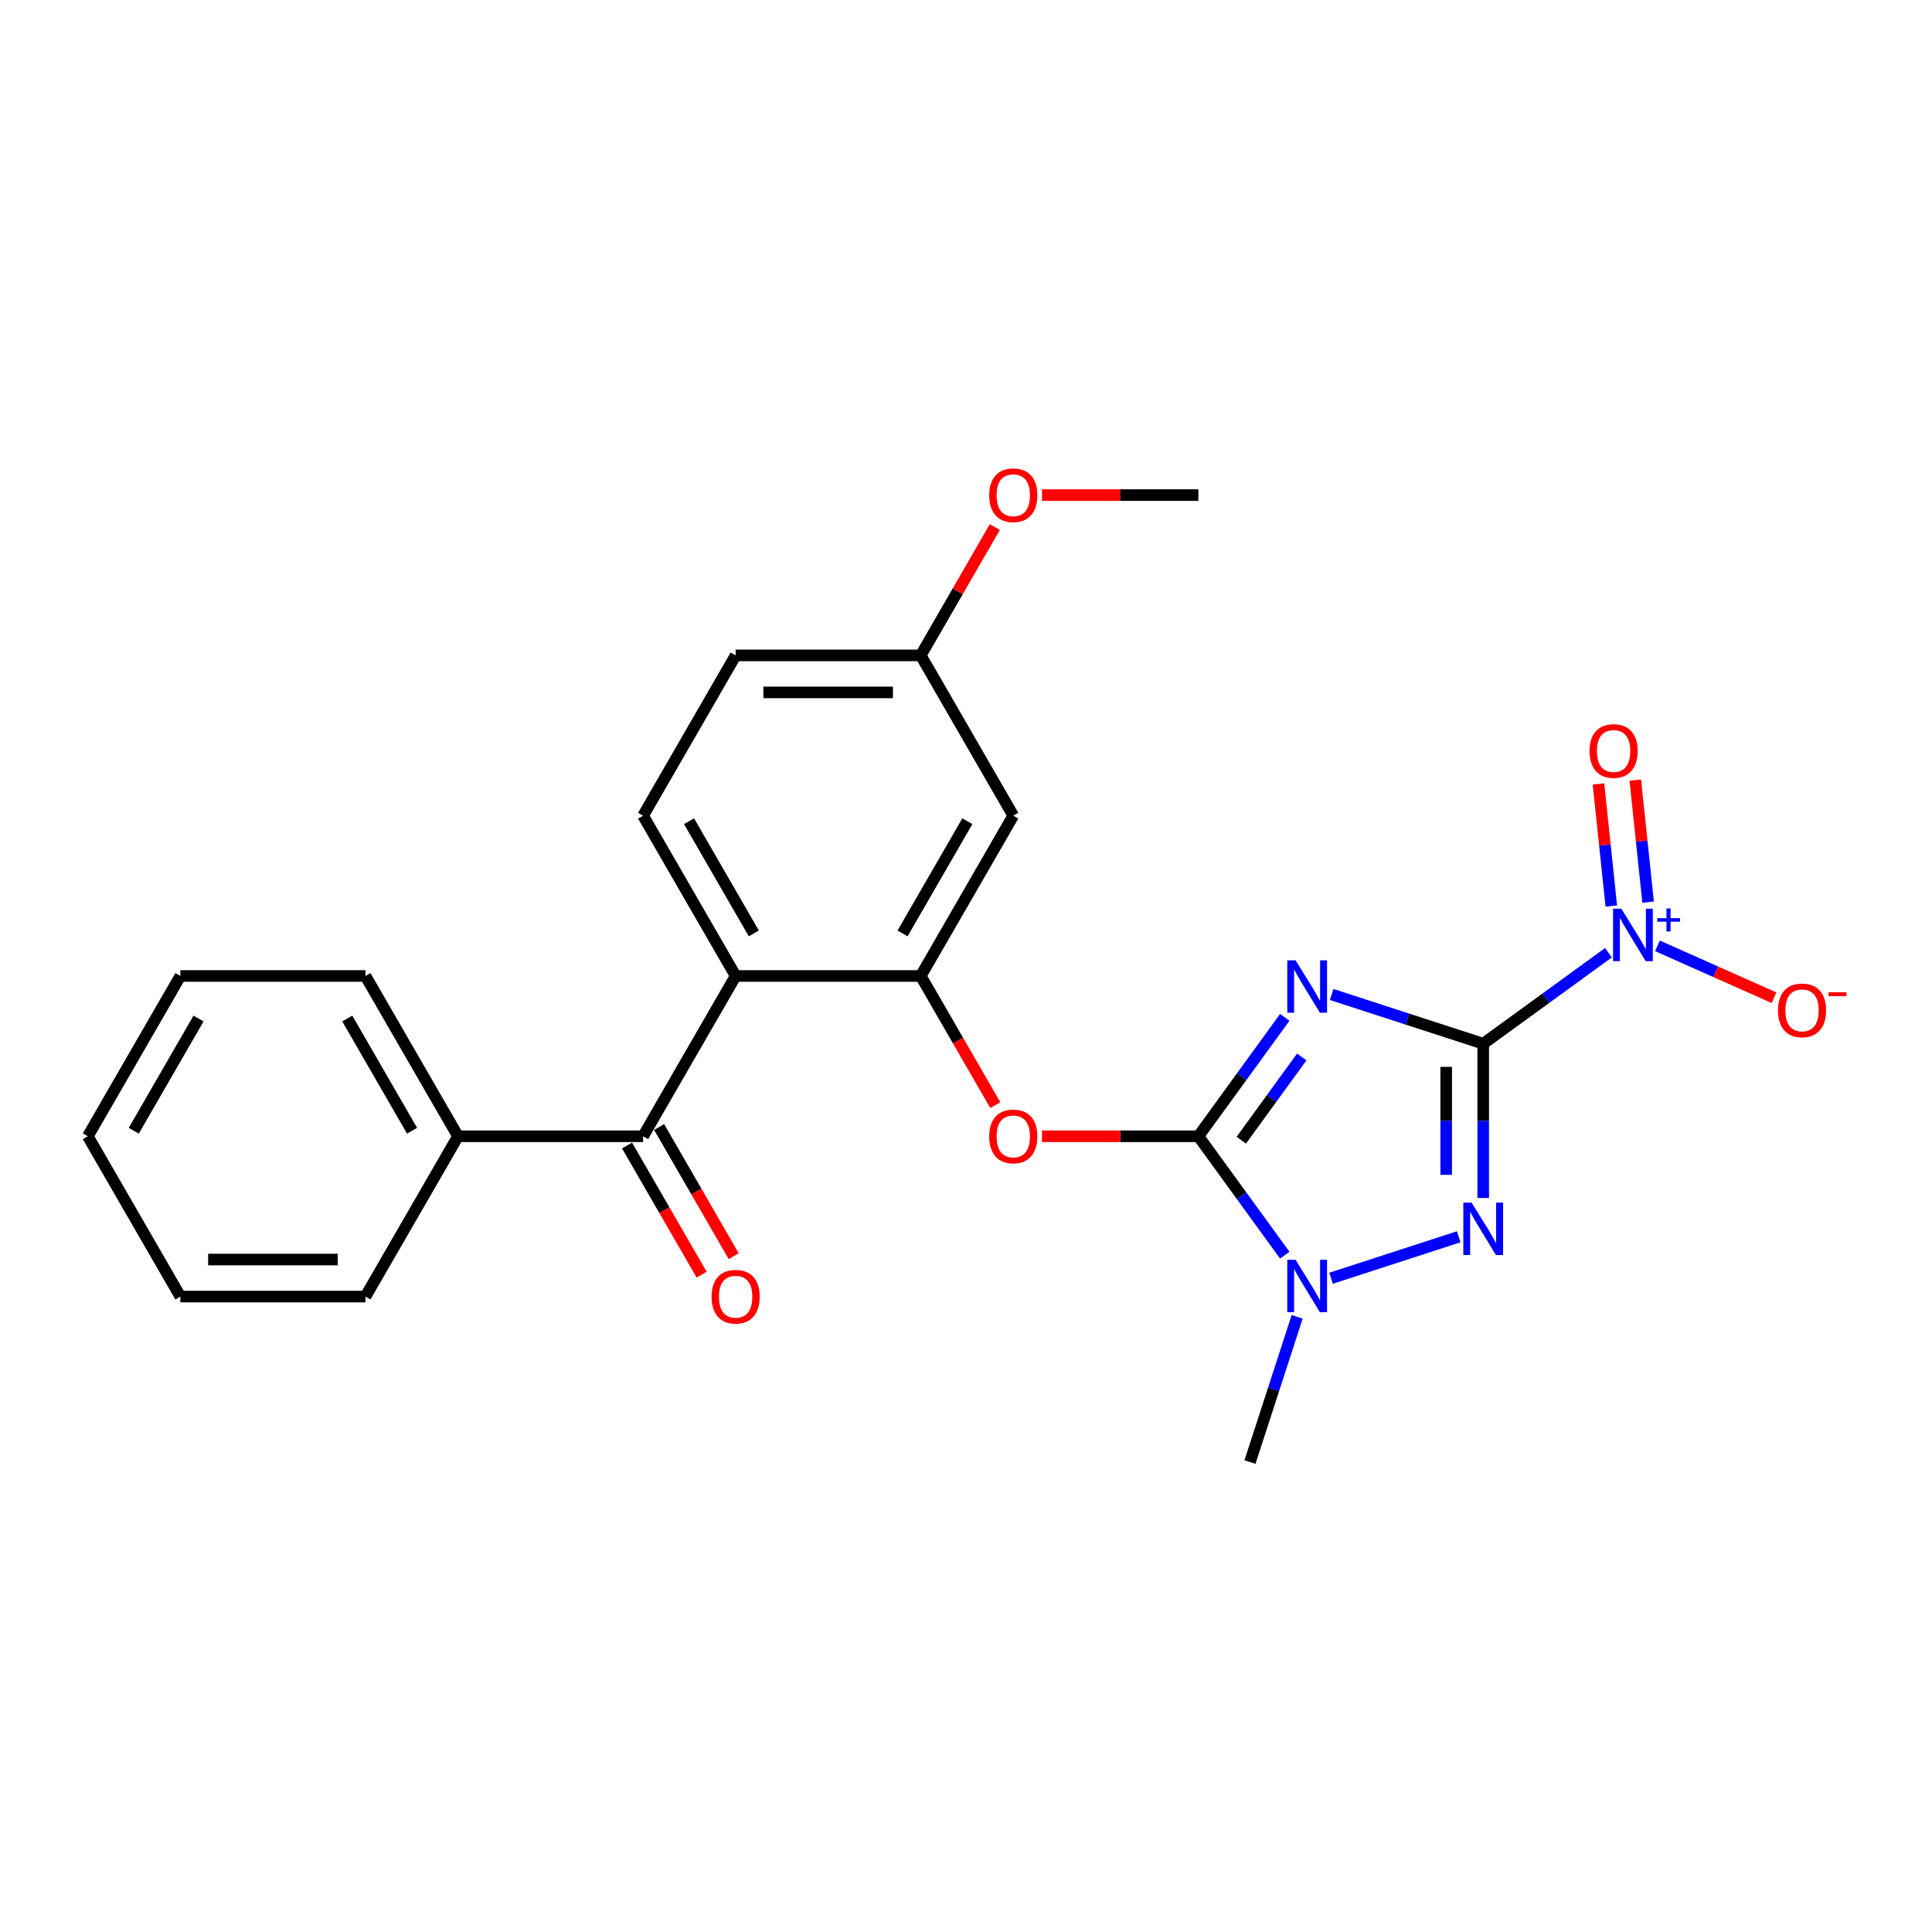 <?xml version='1.0' encoding='iso-8859-1'?>
<svg version='1.1' baseProfile='full'
              xmlns='http://www.w3.org/2000/svg'
                      xmlns:rdkit='http://www.rdkit.org/xml'
                      xmlns:xlink='http://www.w3.org/1999/xlink'
                  xml:space='preserve'
width='1000px' height='1000px' viewBox='0 0 1000 1000'>
<!-- END OF HEADER -->
<rect style='opacity:1.0;fill:#FFFFFF;stroke:none' width='1000' height='1000' x='0' y='0'> </rect>
<path class='bond-0' d='M 767.704,540.23 L 728.488,527.488' style='fill:none;fill-rule:evenodd;stroke:#000000;stroke-width:6px;stroke-linecap:butt;stroke-linejoin:miter;stroke-opacity:1' />
<path class='bond-0' d='M 728.488,527.488 L 689.273,514.746' style='fill:none;fill-rule:evenodd;stroke:#0000FF;stroke-width:6px;stroke-linecap:butt;stroke-linejoin:miter;stroke-opacity:1' />
<path class='bond-2' d='M 767.704,540.23 L 767.704,580.151' style='fill:none;fill-rule:evenodd;stroke:#000000;stroke-width:6px;stroke-linecap:butt;stroke-linejoin:miter;stroke-opacity:1' />
<path class='bond-2' d='M 767.704,580.151 L 767.704,620.073' style='fill:none;fill-rule:evenodd;stroke:#0000FF;stroke-width:6px;stroke-linecap:butt;stroke-linejoin:miter;stroke-opacity:1' />
<path class='bond-2' d='M 748.543,552.206 L 748.543,580.151' style='fill:none;fill-rule:evenodd;stroke:#000000;stroke-width:6px;stroke-linecap:butt;stroke-linejoin:miter;stroke-opacity:1' />
<path class='bond-2' d='M 748.543,580.151 L 748.543,608.096' style='fill:none;fill-rule:evenodd;stroke:#0000FF;stroke-width:6px;stroke-linecap:butt;stroke-linejoin:miter;stroke-opacity:1' />
<path class='bond-3' d='M 767.704,540.23 L 800.115,516.682' style='fill:none;fill-rule:evenodd;stroke:#000000;stroke-width:6px;stroke-linecap:butt;stroke-linejoin:miter;stroke-opacity:1' />
<path class='bond-3' d='M 800.115,516.682 L 832.526,493.133' style='fill:none;fill-rule:evenodd;stroke:#0000FF;stroke-width:6px;stroke-linecap:butt;stroke-linejoin:miter;stroke-opacity:1' />
<path class='bond-1' d='M 664.993,526.586 L 642.635,557.359' style='fill:none;fill-rule:evenodd;stroke:#0000FF;stroke-width:6px;stroke-linecap:butt;stroke-linejoin:miter;stroke-opacity:1' />
<path class='bond-1' d='M 642.635,557.359 L 620.277,588.132' style='fill:none;fill-rule:evenodd;stroke:#000000;stroke-width:6px;stroke-linecap:butt;stroke-linejoin:miter;stroke-opacity:1' />
<path class='bond-1' d='M 673.787,547.08 L 658.136,568.621' style='fill:none;fill-rule:evenodd;stroke:#0000FF;stroke-width:6px;stroke-linecap:butt;stroke-linejoin:miter;stroke-opacity:1' />
<path class='bond-1' d='M 658.136,568.621 L 642.486,590.162' style='fill:none;fill-rule:evenodd;stroke:#000000;stroke-width:6px;stroke-linecap:butt;stroke-linejoin:miter;stroke-opacity:1' />
<path class='bond-7' d='M 620.277,588.132 L 579.8,588.132' style='fill:none;fill-rule:evenodd;stroke:#000000;stroke-width:6px;stroke-linecap:butt;stroke-linejoin:miter;stroke-opacity:1' />
<path class='bond-7' d='M 579.8,588.132 L 539.323,588.132' style='fill:none;fill-rule:evenodd;stroke:#FF0000;stroke-width:6px;stroke-linecap:butt;stroke-linejoin:miter;stroke-opacity:1' />
<path class='bond-25' d='M 620.277,588.132 L 642.635,618.905' style='fill:none;fill-rule:evenodd;stroke:#000000;stroke-width:6px;stroke-linecap:butt;stroke-linejoin:miter;stroke-opacity:1' />
<path class='bond-25' d='M 642.635,618.905 L 664.993,649.677' style='fill:none;fill-rule:evenodd;stroke:#0000FF;stroke-width:6px;stroke-linecap:butt;stroke-linejoin:miter;stroke-opacity:1' />
<path class='bond-4' d='M 755.019,640.155 L 688.94,661.625' style='fill:none;fill-rule:evenodd;stroke:#0000FF;stroke-width:6px;stroke-linecap:butt;stroke-linejoin:miter;stroke-opacity:1' />
<path class='bond-11' d='M 857.895,489.565 L 888.062,502.996' style='fill:none;fill-rule:evenodd;stroke:#0000FF;stroke-width:6px;stroke-linecap:butt;stroke-linejoin:miter;stroke-opacity:1' />
<path class='bond-11' d='M 888.062,502.996 L 918.229,516.428' style='fill:none;fill-rule:evenodd;stroke:#FF0000;stroke-width:6px;stroke-linecap:butt;stroke-linejoin:miter;stroke-opacity:1' />
<path class='bond-12' d='M 853.061,466.955 L 849.74,435.364' style='fill:none;fill-rule:evenodd;stroke:#0000FF;stroke-width:6px;stroke-linecap:butt;stroke-linejoin:miter;stroke-opacity:1' />
<path class='bond-12' d='M 849.74,435.364 L 846.42,403.772' style='fill:none;fill-rule:evenodd;stroke:#FF0000;stroke-width:6px;stroke-linecap:butt;stroke-linejoin:miter;stroke-opacity:1' />
<path class='bond-12' d='M 834.005,468.958 L 830.685,437.366' style='fill:none;fill-rule:evenodd;stroke:#0000FF;stroke-width:6px;stroke-linecap:butt;stroke-linejoin:miter;stroke-opacity:1' />
<path class='bond-12' d='M 830.685,437.366 L 827.364,405.775' style='fill:none;fill-rule:evenodd;stroke:#FF0000;stroke-width:6px;stroke-linecap:butt;stroke-linejoin:miter;stroke-opacity:1' />
<path class='bond-17' d='M 671.403,681.599 L 659.193,719.176' style='fill:none;fill-rule:evenodd;stroke:#0000FF;stroke-width:6px;stroke-linecap:butt;stroke-linejoin:miter;stroke-opacity:1' />
<path class='bond-17' d='M 659.193,719.176 L 646.984,756.753' style='fill:none;fill-rule:evenodd;stroke:#000000;stroke-width:6px;stroke-linecap:butt;stroke-linejoin:miter;stroke-opacity:1' />
<path class='bond-5' d='M 380.768,505.163 L 476.571,505.163' style='fill:none;fill-rule:evenodd;stroke:#000000;stroke-width:6px;stroke-linecap:butt;stroke-linejoin:miter;stroke-opacity:1' />
<path class='bond-8' d='M 380.768,505.163 L 332.866,588.132' style='fill:none;fill-rule:evenodd;stroke:#000000;stroke-width:6px;stroke-linecap:butt;stroke-linejoin:miter;stroke-opacity:1' />
<path class='bond-10' d='M 380.768,505.163 L 332.866,422.195' style='fill:none;fill-rule:evenodd;stroke:#000000;stroke-width:6px;stroke-linecap:butt;stroke-linejoin:miter;stroke-opacity:1' />
<path class='bond-10' d='M 390.176,483.137 L 356.645,425.06' style='fill:none;fill-rule:evenodd;stroke:#000000;stroke-width:6px;stroke-linecap:butt;stroke-linejoin:miter;stroke-opacity:1' />
<path class='bond-6' d='M 476.571,505.163 L 495.87,538.59' style='fill:none;fill-rule:evenodd;stroke:#000000;stroke-width:6px;stroke-linecap:butt;stroke-linejoin:miter;stroke-opacity:1' />
<path class='bond-6' d='M 495.87,538.59 L 515.17,572.017' style='fill:none;fill-rule:evenodd;stroke:#FF0000;stroke-width:6px;stroke-linecap:butt;stroke-linejoin:miter;stroke-opacity:1' />
<path class='bond-9' d='M 476.571,505.163 L 524.473,422.195' style='fill:none;fill-rule:evenodd;stroke:#000000;stroke-width:6px;stroke-linecap:butt;stroke-linejoin:miter;stroke-opacity:1' />
<path class='bond-9' d='M 467.163,483.137 L 500.694,425.06' style='fill:none;fill-rule:evenodd;stroke:#000000;stroke-width:6px;stroke-linecap:butt;stroke-linejoin:miter;stroke-opacity:1' />
<path class='bond-13' d='M 324.569,592.922 L 343.868,626.349' style='fill:none;fill-rule:evenodd;stroke:#000000;stroke-width:6px;stroke-linecap:butt;stroke-linejoin:miter;stroke-opacity:1' />
<path class='bond-13' d='M 343.868,626.349 L 363.167,659.776' style='fill:none;fill-rule:evenodd;stroke:#FF0000;stroke-width:6px;stroke-linecap:butt;stroke-linejoin:miter;stroke-opacity:1' />
<path class='bond-13' d='M 341.163,583.341 L 360.462,616.768' style='fill:none;fill-rule:evenodd;stroke:#000000;stroke-width:6px;stroke-linecap:butt;stroke-linejoin:miter;stroke-opacity:1' />
<path class='bond-13' d='M 360.462,616.768 L 379.761,650.196' style='fill:none;fill-rule:evenodd;stroke:#FF0000;stroke-width:6px;stroke-linecap:butt;stroke-linejoin:miter;stroke-opacity:1' />
<path class='bond-14' d='M 332.866,588.132 L 237.062,588.132' style='fill:none;fill-rule:evenodd;stroke:#000000;stroke-width:6px;stroke-linecap:butt;stroke-linejoin:miter;stroke-opacity:1' />
<path class='bond-15' d='M 524.473,422.195 L 476.571,339.226' style='fill:none;fill-rule:evenodd;stroke:#000000;stroke-width:6px;stroke-linecap:butt;stroke-linejoin:miter;stroke-opacity:1' />
<path class='bond-26' d='M 332.866,422.195 L 380.768,339.226' style='fill:none;fill-rule:evenodd;stroke:#000000;stroke-width:6px;stroke-linecap:butt;stroke-linejoin:miter;stroke-opacity:1' />
<path class='bond-19' d='M 237.062,588.132 L 189.16,505.163' style='fill:none;fill-rule:evenodd;stroke:#000000;stroke-width:6px;stroke-linecap:butt;stroke-linejoin:miter;stroke-opacity:1' />
<path class='bond-19' d='M 213.283,585.267 L 179.752,527.189' style='fill:none;fill-rule:evenodd;stroke:#000000;stroke-width:6px;stroke-linecap:butt;stroke-linejoin:miter;stroke-opacity:1' />
<path class='bond-20' d='M 237.062,588.132 L 189.16,671.1' style='fill:none;fill-rule:evenodd;stroke:#000000;stroke-width:6px;stroke-linecap:butt;stroke-linejoin:miter;stroke-opacity:1' />
<path class='bond-16' d='M 476.571,339.226 L 380.768,339.226' style='fill:none;fill-rule:evenodd;stroke:#000000;stroke-width:6px;stroke-linecap:butt;stroke-linejoin:miter;stroke-opacity:1' />
<path class='bond-16' d='M 462.201,358.387 L 395.138,358.387' style='fill:none;fill-rule:evenodd;stroke:#000000;stroke-width:6px;stroke-linecap:butt;stroke-linejoin:miter;stroke-opacity:1' />
<path class='bond-18' d='M 476.571,339.226 L 495.749,306.01' style='fill:none;fill-rule:evenodd;stroke:#000000;stroke-width:6px;stroke-linecap:butt;stroke-linejoin:miter;stroke-opacity:1' />
<path class='bond-18' d='M 495.749,306.01 L 514.926,272.793' style='fill:none;fill-rule:evenodd;stroke:#FF0000;stroke-width:6px;stroke-linecap:butt;stroke-linejoin:miter;stroke-opacity:1' />
<path class='bond-21' d='M 539.323,256.258 L 579.8,256.258' style='fill:none;fill-rule:evenodd;stroke:#FF0000;stroke-width:6px;stroke-linecap:butt;stroke-linejoin:miter;stroke-opacity:1' />
<path class='bond-21' d='M 579.8,256.258 L 620.277,256.258' style='fill:none;fill-rule:evenodd;stroke:#000000;stroke-width:6px;stroke-linecap:butt;stroke-linejoin:miter;stroke-opacity:1' />
<path class='bond-22' d='M 189.16,505.163 L 93.356,505.163' style='fill:none;fill-rule:evenodd;stroke:#000000;stroke-width:6px;stroke-linecap:butt;stroke-linejoin:miter;stroke-opacity:1' />
<path class='bond-23' d='M 189.16,671.1 L 93.356,671.1' style='fill:none;fill-rule:evenodd;stroke:#000000;stroke-width:6px;stroke-linecap:butt;stroke-linejoin:miter;stroke-opacity:1' />
<path class='bond-23' d='M 174.79,651.939 L 107.727,651.939' style='fill:none;fill-rule:evenodd;stroke:#000000;stroke-width:6px;stroke-linecap:butt;stroke-linejoin:miter;stroke-opacity:1' />
<path class='bond-27' d='M 93.356,505.163 L 45.455,588.132' style='fill:none;fill-rule:evenodd;stroke:#000000;stroke-width:6px;stroke-linecap:butt;stroke-linejoin:miter;stroke-opacity:1' />
<path class='bond-27' d='M 102.765,527.189 L 69.234,585.267' style='fill:none;fill-rule:evenodd;stroke:#000000;stroke-width:6px;stroke-linecap:butt;stroke-linejoin:miter;stroke-opacity:1' />
<path class='bond-24' d='M 93.356,671.1 L 45.455,588.132' style='fill:none;fill-rule:evenodd;stroke:#000000;stroke-width:6px;stroke-linecap:butt;stroke-linejoin:miter;stroke-opacity:1' />
<path  class='atom-1' d='M 670.592 497.059
L 679.482 511.429
Q 680.364 512.847, 681.781 515.415
Q 683.199 517.982, 683.276 518.136
L 683.276 497.059
L 686.878 497.059
L 686.878 524.191
L 683.161 524.191
L 673.619 508.479
Q 672.508 506.639, 671.32 504.532
Q 670.17 502.424, 669.825 501.772
L 669.825 524.191
L 666.3 524.191
L 666.3 497.059
L 670.592 497.059
' fill='#0000FF'/>
<path  class='atom-3' d='M 761.706 622.468
L 770.597 636.838
Q 771.478 638.256, 772.896 640.824
Q 774.314 643.391, 774.391 643.544
L 774.391 622.468
L 777.993 622.468
L 777.993 649.599
L 774.276 649.599
L 764.734 633.887
Q 763.622 632.048, 762.434 629.94
Q 761.285 627.833, 760.94 627.181
L 760.94 649.599
L 757.414 649.599
L 757.414 622.468
L 761.706 622.468
' fill='#0000FF'/>
<path  class='atom-4' d='M 839.213 470.352
L 848.104 484.722
Q 848.985 486.14, 850.403 488.708
Q 851.821 491.275, 851.898 491.429
L 851.898 470.352
L 855.5 470.352
L 855.5 497.483
L 851.783 497.483
L 842.241 481.772
Q 841.129 479.932, 839.941 477.825
Q 838.792 475.717, 838.447 475.065
L 838.447 497.483
L 834.921 497.483
L 834.921 470.352
L 839.213 470.352
' fill='#0000FF'/>
<path  class='atom-4' d='M 857.776 475.242
L 862.556 475.242
L 862.556 470.209
L 864.681 470.209
L 864.681 475.242
L 869.588 475.242
L 869.588 477.063
L 864.681 477.063
L 864.681 482.122
L 862.556 482.122
L 862.556 477.063
L 857.776 477.063
L 857.776 475.242
' fill='#0000FF'/>
<path  class='atom-5' d='M 670.592 652.073
L 679.482 666.443
Q 680.364 667.861, 681.781 670.429
Q 683.199 672.996, 683.276 673.149
L 683.276 652.073
L 686.878 652.073
L 686.878 679.204
L 683.161 679.204
L 673.619 663.492
Q 672.508 661.653, 671.32 659.545
Q 670.17 657.438, 669.825 656.786
L 669.825 679.204
L 666.3 679.204
L 666.3 652.073
L 670.592 652.073
' fill='#0000FF'/>
<path  class='atom-8' d='M 512.019 588.208
Q 512.019 581.694, 515.238 578.053
Q 518.457 574.412, 524.473 574.412
Q 530.49 574.412, 533.709 578.053
Q 536.928 581.694, 536.928 588.208
Q 536.928 594.799, 533.67 598.555
Q 530.413 602.272, 524.473 602.272
Q 518.495 602.272, 515.238 598.555
Q 512.019 594.838, 512.019 588.208
M 524.473 599.206
Q 528.612 599.206, 530.835 596.447
Q 533.095 593.65, 533.095 588.208
Q 533.095 582.882, 530.835 580.199
Q 528.612 577.478, 524.473 577.478
Q 520.334 577.478, 518.073 580.161
Q 515.851 582.843, 515.851 588.208
Q 515.851 593.688, 518.073 596.447
Q 520.334 599.206, 524.473 599.206
' fill='#FF0000'/>
<path  class='atom-12' d='M 920.277 522.961
Q 920.277 516.447, 923.496 512.806
Q 926.715 509.165, 932.732 509.165
Q 938.748 509.165, 941.967 512.806
Q 945.186 516.447, 945.186 522.961
Q 945.186 529.552, 941.929 533.308
Q 938.671 537.025, 932.732 537.025
Q 926.753 537.025, 923.496 533.308
Q 920.277 529.591, 920.277 522.961
M 932.732 533.959
Q 936.87 533.959, 939.093 531.2
Q 941.354 528.403, 941.354 522.961
Q 941.354 517.635, 939.093 514.952
Q 936.87 512.231, 932.732 512.231
Q 928.593 512.231, 926.332 514.914
Q 924.109 517.596, 924.109 522.961
Q 924.109 528.441, 926.332 531.2
Q 928.593 533.959, 932.732 533.959
' fill='#FF0000'/>
<path  class='atom-12' d='M 946.451 513.594
L 955.733 513.594
L 955.733 515.617
L 946.451 515.617
L 946.451 513.594
' fill='#FF0000'/>
<path  class='atom-13' d='M 822.742 388.715
Q 822.742 382.201, 825.961 378.56
Q 829.18 374.92, 835.196 374.92
Q 841.213 374.92, 844.432 378.56
Q 847.651 382.201, 847.651 388.715
Q 847.651 395.307, 844.393 399.062
Q 841.136 402.779, 835.196 402.779
Q 829.218 402.779, 825.961 399.062
Q 822.742 395.345, 822.742 388.715
M 835.196 399.714
Q 839.335 399.714, 841.558 396.955
Q 843.819 394.157, 843.819 388.715
Q 843.819 383.389, 841.558 380.706
Q 839.335 377.985, 835.196 377.985
Q 831.058 377.985, 828.797 380.668
Q 826.574 383.35, 826.574 388.715
Q 826.574 394.195, 828.797 396.955
Q 831.058 399.714, 835.196 399.714
' fill='#FF0000'/>
<path  class='atom-14' d='M 368.313 671.177
Q 368.313 664.662, 371.532 661.021
Q 374.751 657.381, 380.768 657.381
Q 386.784 657.381, 390.003 661.021
Q 393.222 664.662, 393.222 671.177
Q 393.222 677.768, 389.965 681.523
Q 386.707 685.241, 380.768 685.241
Q 374.789 685.241, 371.532 681.523
Q 368.313 677.806, 368.313 671.177
M 380.768 682.175
Q 384.906 682.175, 387.129 679.416
Q 389.39 676.618, 389.39 671.177
Q 389.39 665.85, 387.129 663.167
Q 384.906 660.447, 380.768 660.447
Q 376.629 660.447, 374.368 663.129
Q 372.145 665.812, 372.145 671.177
Q 372.145 676.657, 374.368 679.416
Q 376.629 682.175, 380.768 682.175
' fill='#FF0000'/>
<path  class='atom-19' d='M 512.019 256.334
Q 512.019 249.82, 515.238 246.179
Q 518.457 242.539, 524.473 242.539
Q 530.49 242.539, 533.709 246.179
Q 536.928 249.82, 536.928 256.334
Q 536.928 262.926, 533.67 266.681
Q 530.413 270.398, 524.473 270.398
Q 518.495 270.398, 515.238 266.681
Q 512.019 262.964, 512.019 256.334
M 524.473 267.333
Q 528.612 267.333, 530.835 264.573
Q 533.095 261.776, 533.095 256.334
Q 533.095 251.008, 530.835 248.325
Q 528.612 245.604, 524.473 245.604
Q 520.334 245.604, 518.073 248.287
Q 515.851 250.969, 515.851 256.334
Q 515.851 261.814, 518.073 264.573
Q 520.334 267.333, 524.473 267.333
' fill='#FF0000'/>
</svg>
